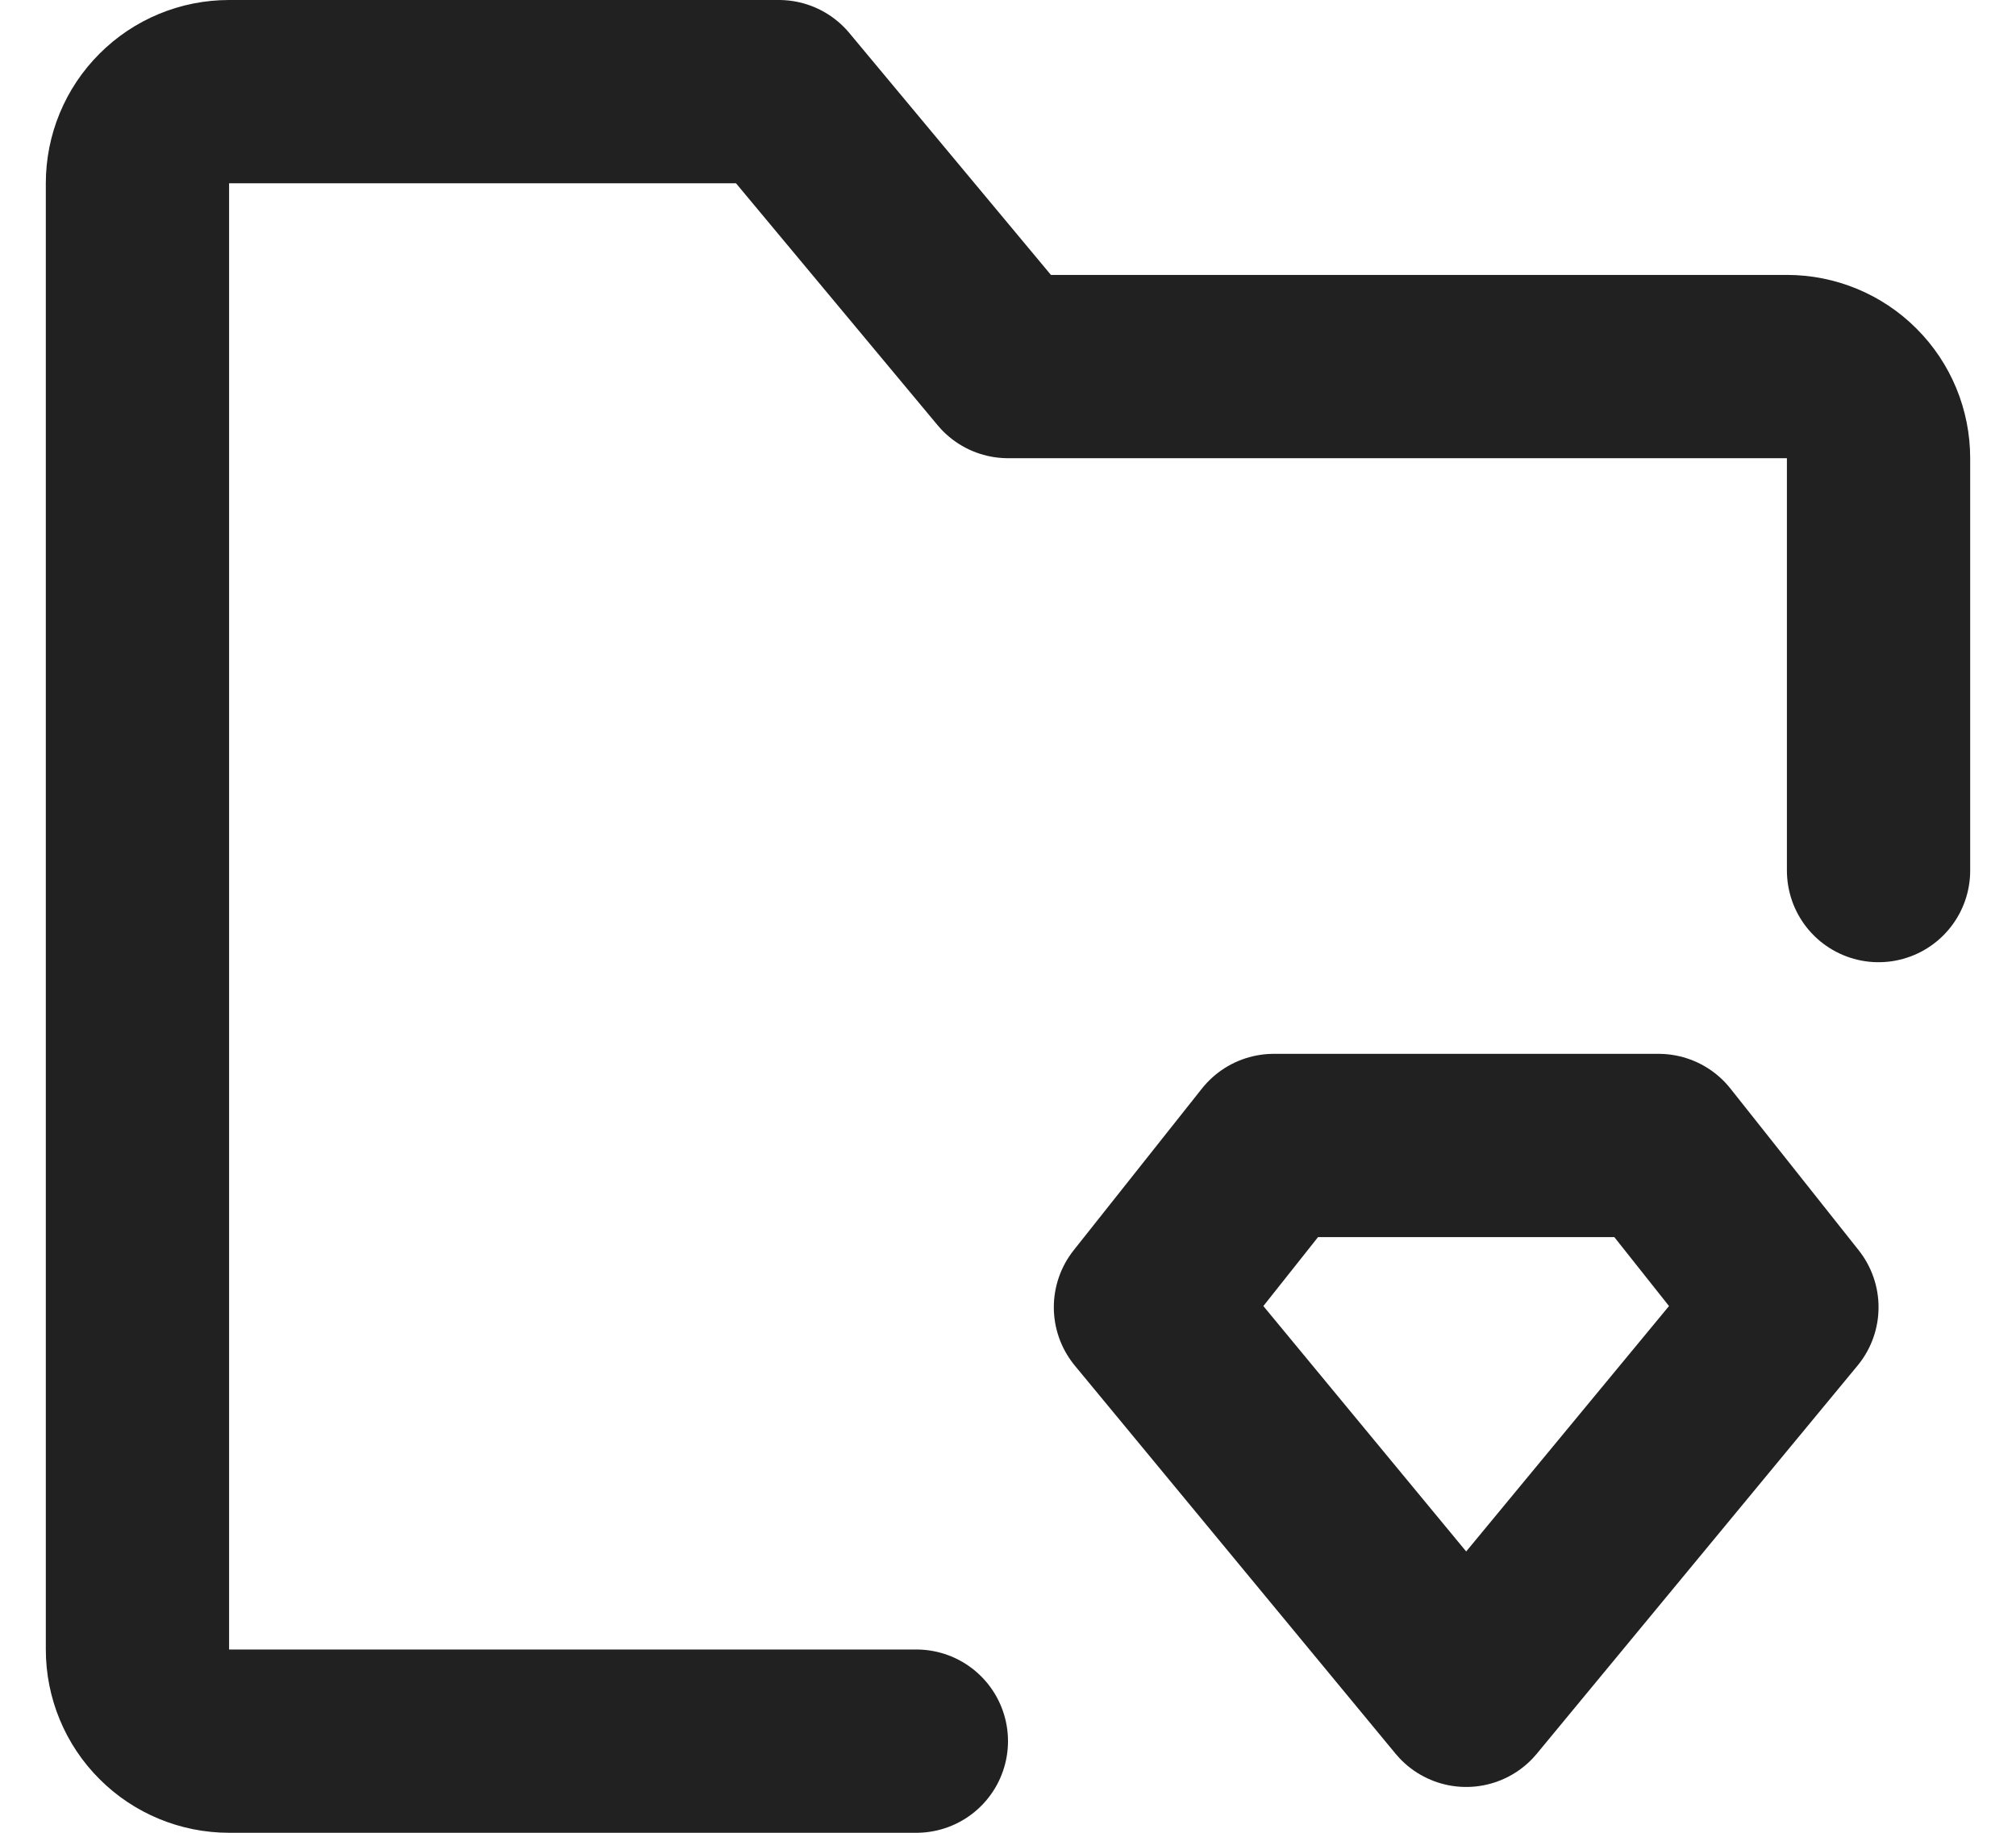 <?xml version="1.0" encoding="UTF-8"?>
<svg xmlns="http://www.w3.org/2000/svg" width="22" height="20" viewBox="0 0 22 20" fill="none">
  <path d="M20.5 9.5V5C20.5 4.735 20.395 4.48 20.207 4.293C20.02 4.105 19.765 4 19.5 4H11L8.5 1H2.5C2.235 1 1.98 1.105 1.793 1.293C1.605 1.48 1.5 1.735 1.5 2V18C1.5 18.265 1.605 18.52 1.793 18.707C1.98 18.895 2.235 19 2.5 19H10" stroke="black" stroke-opacity="0.87" stroke-width="2" stroke-linecap="round" stroke-linejoin="round"></path>
  <path d="M13.9 12.5H18.1L19.5 14.265L16 18.5L12.5 14.265L13.9 12.5Z" stroke="black" stroke-opacity="0.87" stroke-width="2" stroke-linecap="round" stroke-linejoin="round"></path>
</svg>
